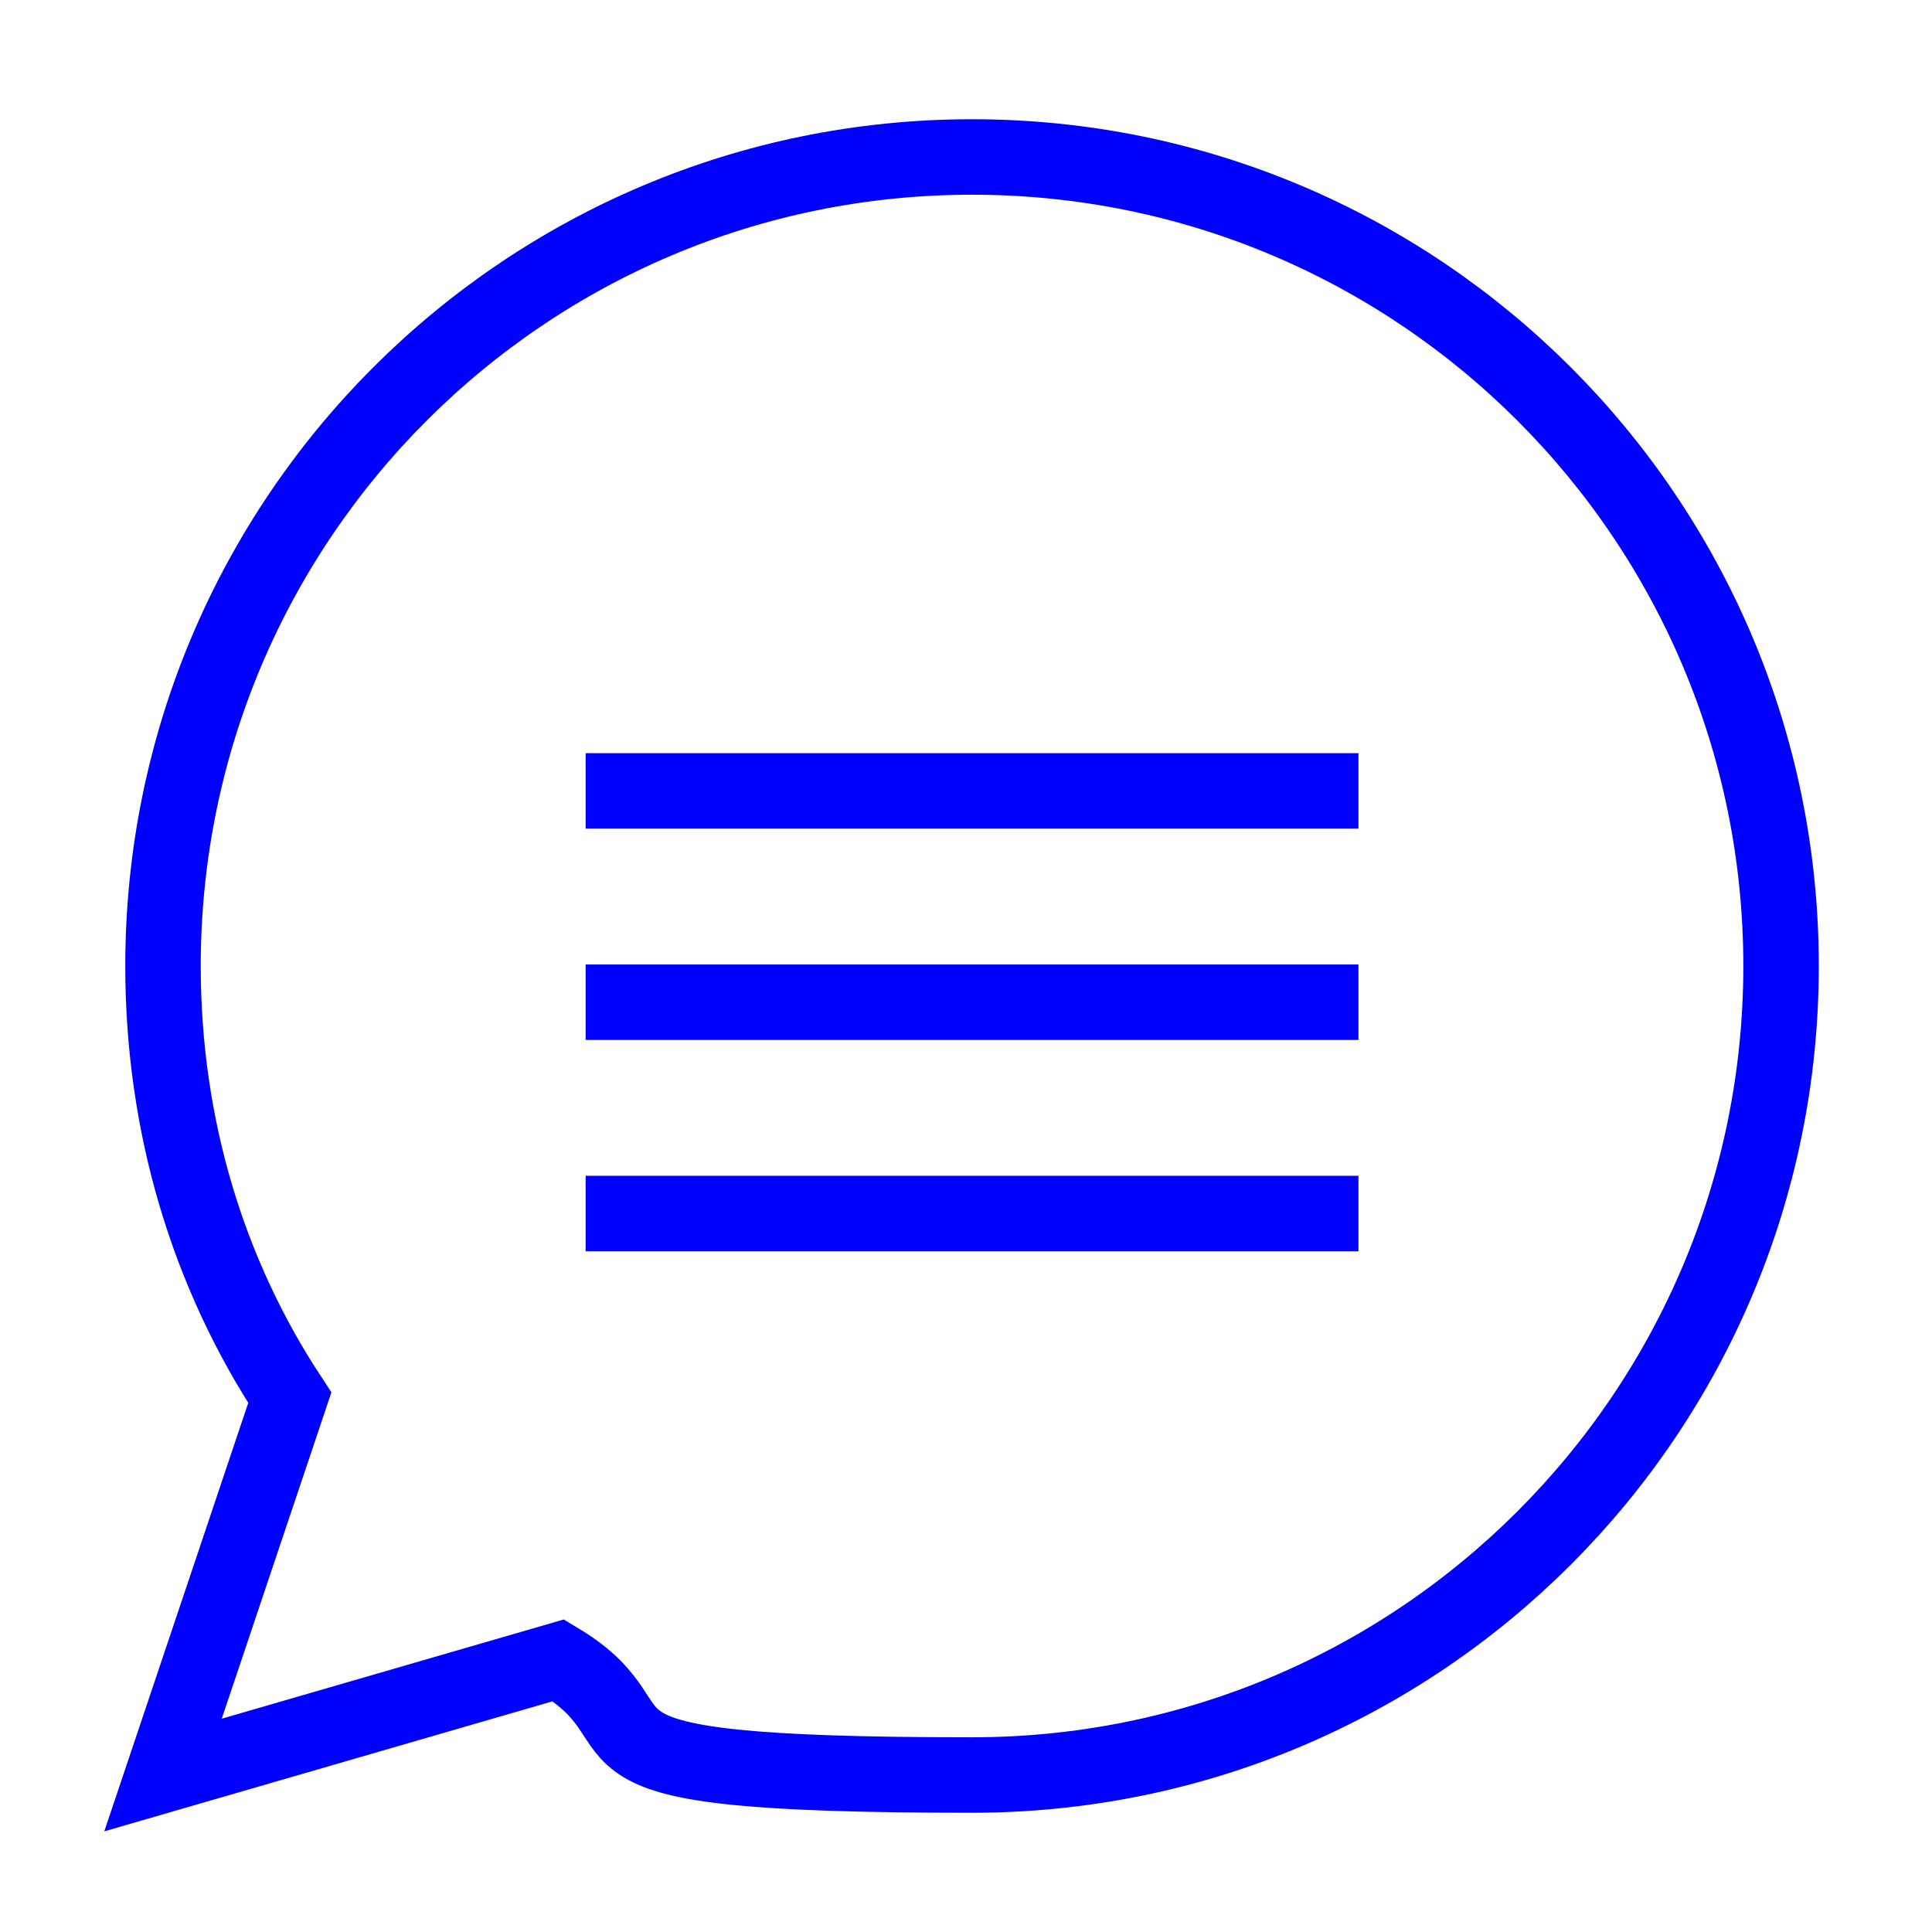 <?xml version="1.0" encoding="UTF-8"?>
<svg id="transport" xmlns="http://www.w3.org/2000/svg" version="1.1" viewBox="0 0 64 64">
  <!-- Generator: Adobe Illustrator 29.1.0, SVG Export Plug-In . SVG Version: 2.1.0 Build 142)  -->
  <defs>
    <style>
      .st0 {
        fill: none;
        stroke: blue;
        stroke-miterlimit: 10;
        stroke-width: 2.5px;
      }
    </style>
  </defs>
  <path class="st0" d="M18.5,55l-13.1,3.8,4.2-12.5c-2.7-4.1-4.2-9-4.2-14.3,0-14.8,12-26.8,26.8-26.8s26.8,12,26.8,26.8-12,26.8-26.8,26.8-9.7-1.4-13.7-3.8Z"/>
  <line class="st0" x1="19.4" y1="26.2" x2="45" y2="26.2"/>
  <line class="st0" x1="19.4" y1="33.2" x2="45" y2="33.2"/>
  <line class="st0" x1="19.4" y1="40.2" x2="45" y2="40.2"/>
</svg>